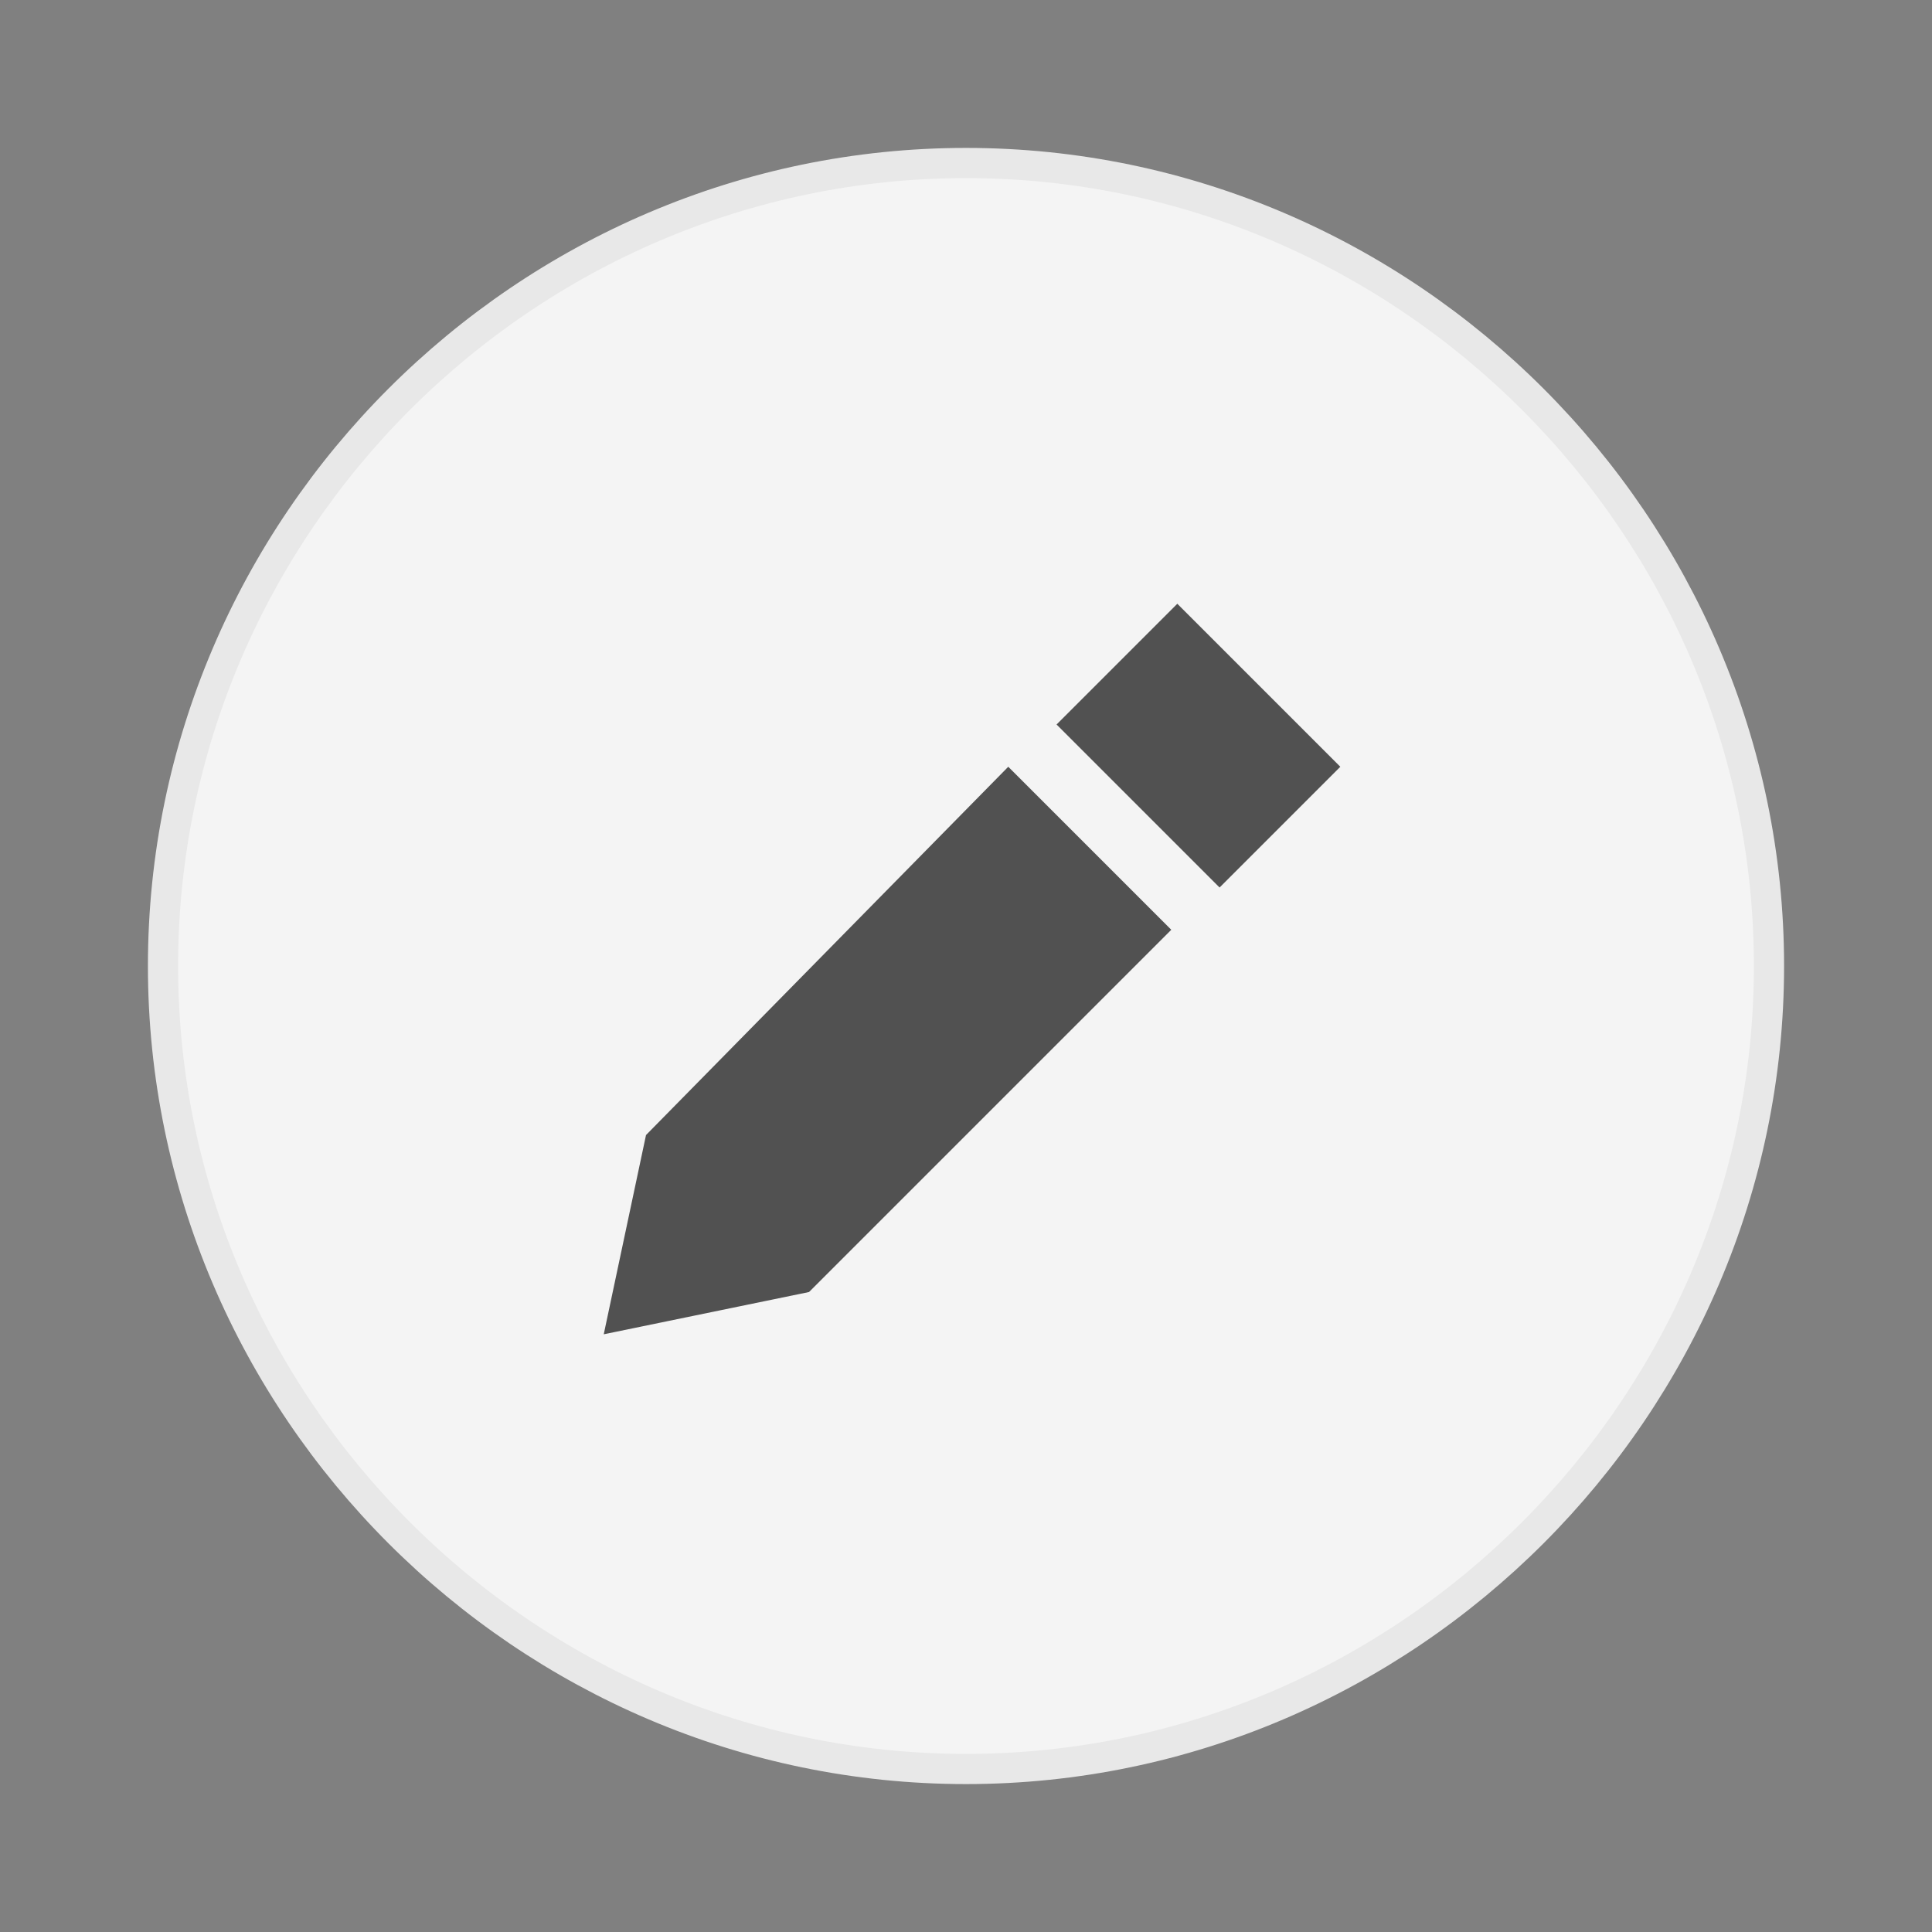 <?xml version="1.0" encoding="utf-8"?>
<!-- Generator: Adobe Illustrator 19.2.1, SVG Export Plug-In . SVG Version: 6.00 Build 0)  -->
<svg version="1.1" id="Calque_1" xmlns="http://www.w3.org/2000/svg" xmlns:xlink="http://www.w3.org/1999/xlink" x="0px" y="0px"
	 viewBox="0 0 32 32" style="enable-background:new 0 0 32 32;" xml:space="preserve">
<rect x="0" y="0" width="32" height="32" fill="#808080" stroke="none"/>
<style type="text/css">
	.st0{fill:#F4F4F4;stroke:#E8E8E8;stroke-width:0.5;stroke-miterlimit:10;}
	.st1{fill:#515151;}
</style>
<g>
	<g>
		<g>
			<path class="st0" d="M16,2.7L16,2.7c7.3,0,13.3,6,13.3,13.3v0c0,7.3-6,13.3-13.3,13.3h0c-7.3,0-13.3-6-13.3-13.3v0
				C2.7,8.7,8.7,2.7,16,2.7z"/>
		</g>
	</g>
	<path class="st1" d="M10.7,18.8L10,22.1l3.4-0.7l6-6l-2.7-2.7L10.7,18.8z M19.5,10l-2,2l2.7,2.7l2-2L19.5,10z"/>
</g>
</svg>

